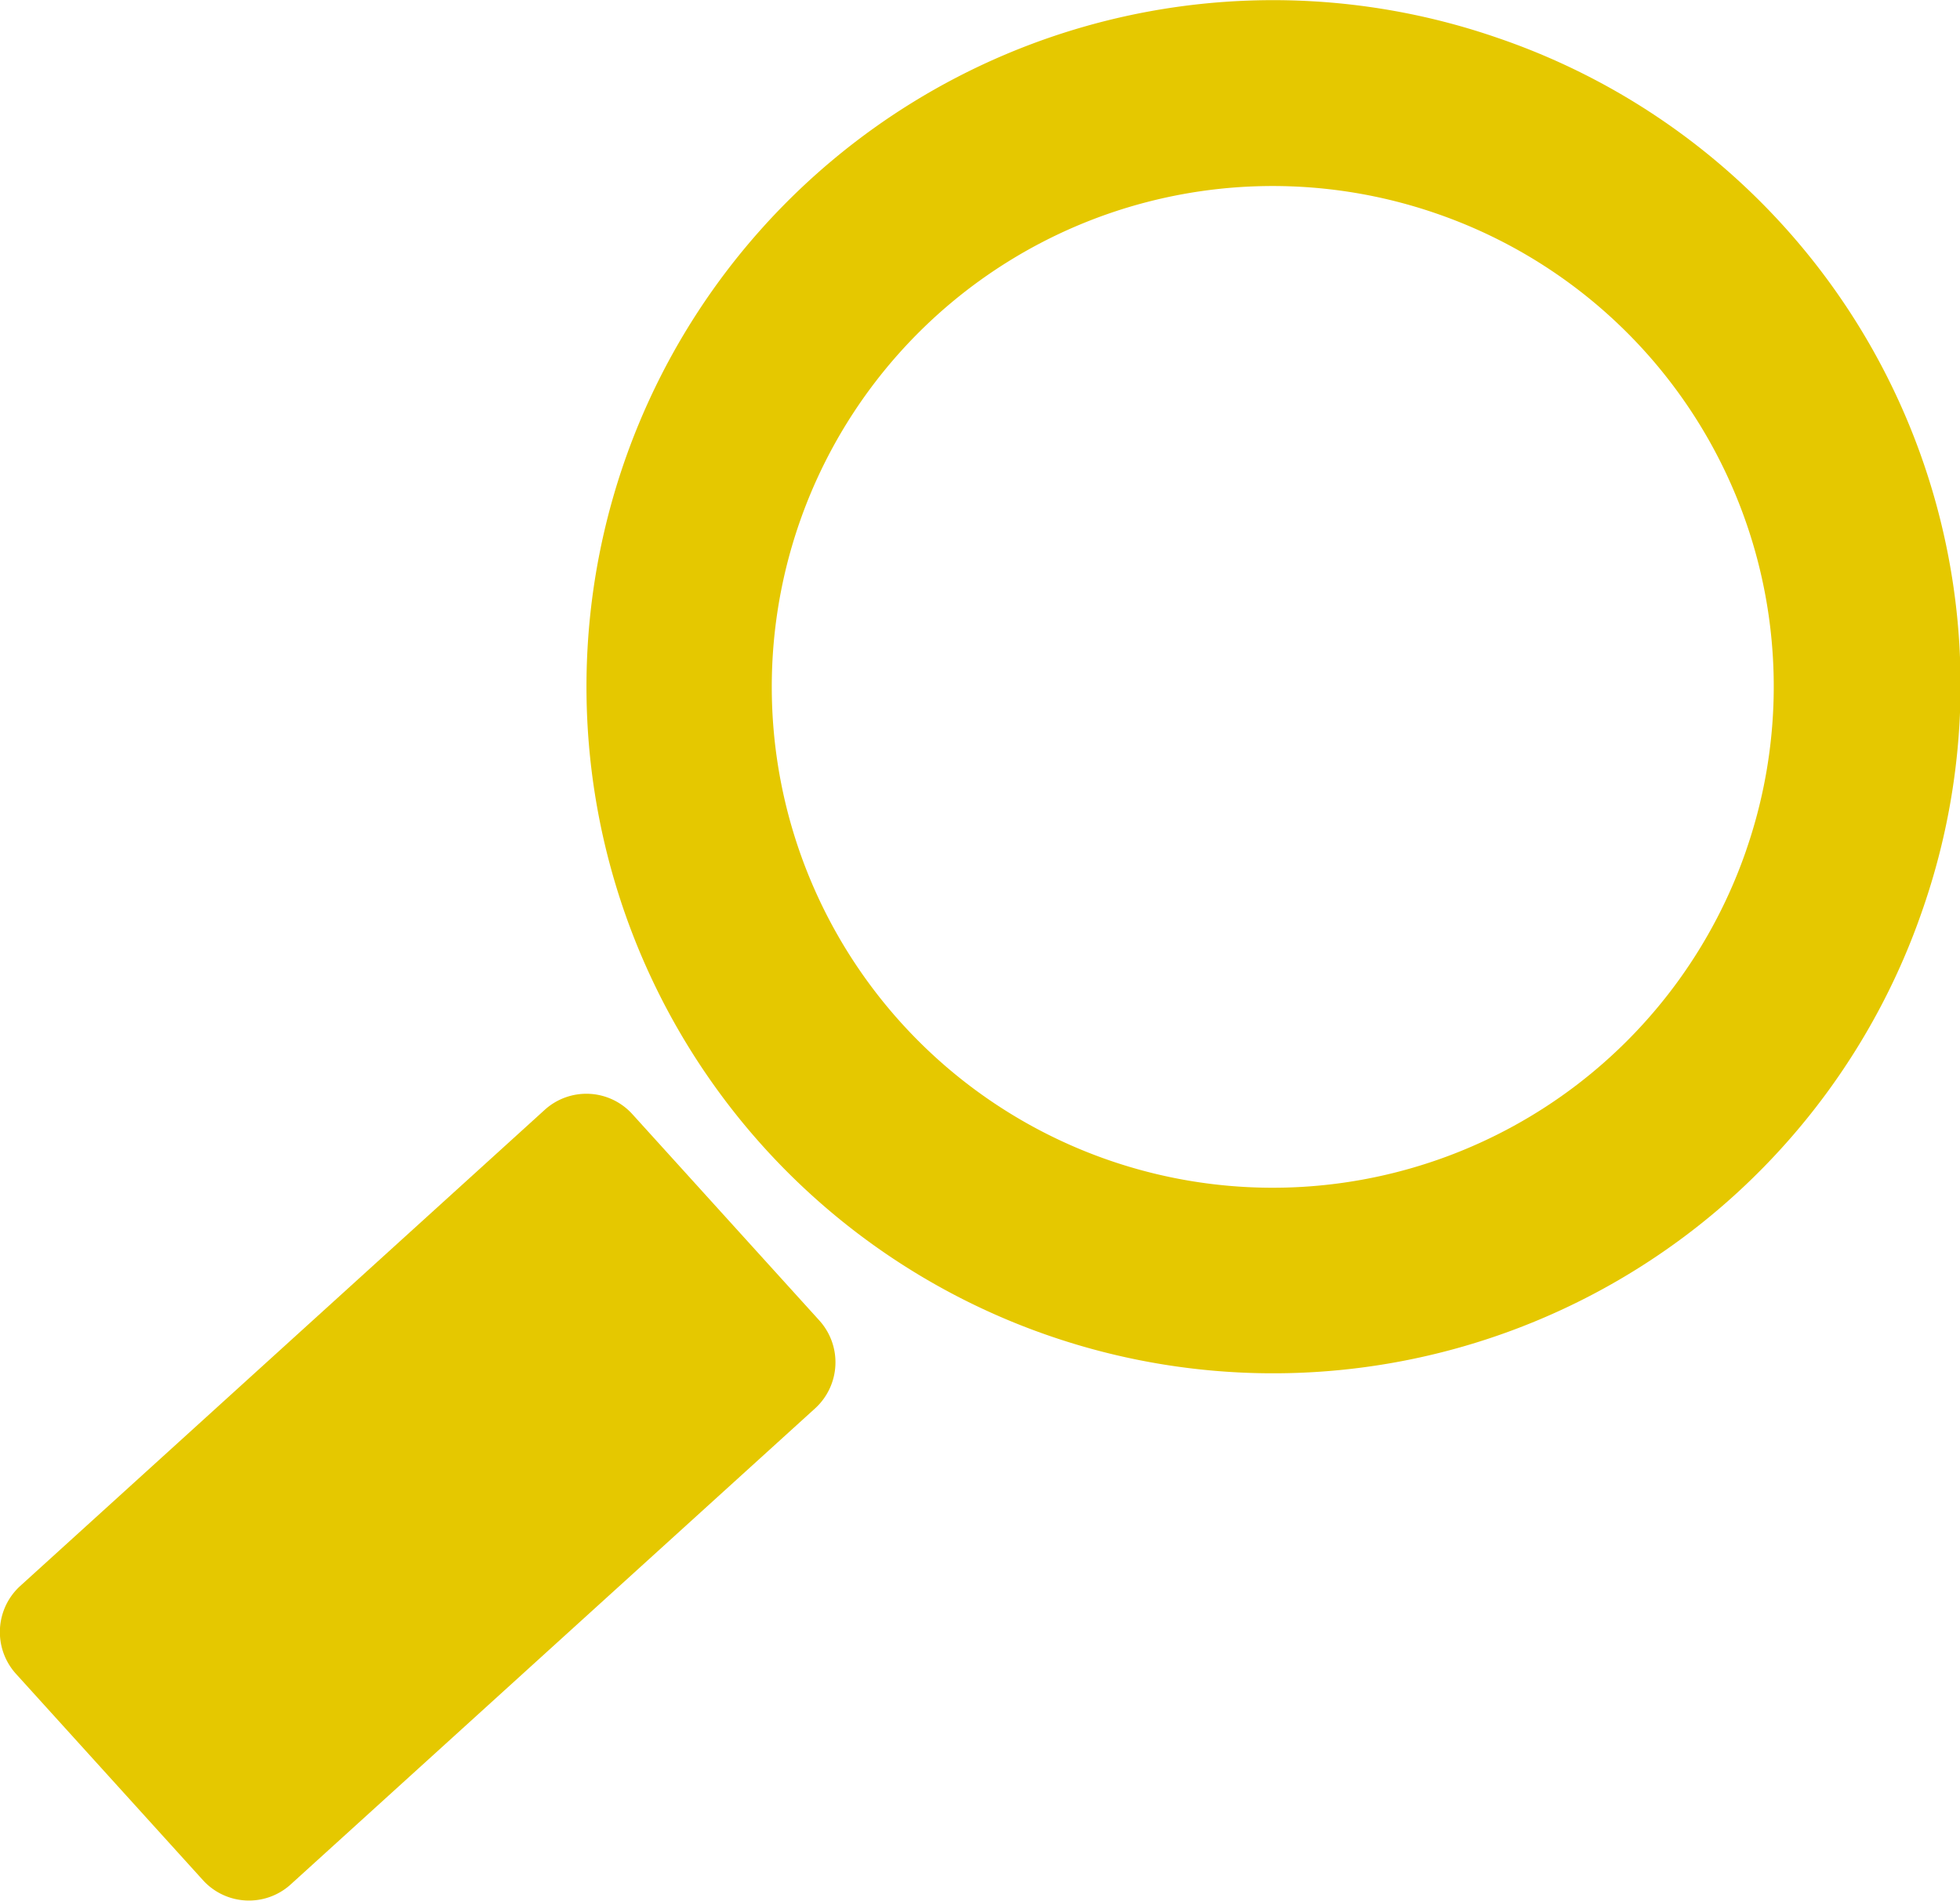 <svg xmlns="http://www.w3.org/2000/svg" width="24.651" height="23.912" viewBox="0 0 24.651 23.912">
  <g id="icono-lupa" transform="translate(-1222.57 -72.694)">
    <path id="Path_5716" data-name="Path 5716" d="M1230.522,86.707a.78.78,0,0,0-1.1-.054l-6.6,5.992a.784.784,0,0,0-.054,1.1l2.356,2.6a.781.781,0,0,0,1.1.054l6.6-5.992a.784.784,0,0,0,.054-1.1Z" fill="#e5c800"/>
    <path id="icono-lupa-2" data-name="icono-lupa" d="M1241.407,73.171a8.636,8.636,0,1,0,5.337,10.983A8.6,8.6,0,0,0,1241.407,73.171Zm3.125,10.218a6.3,6.3,0,1,1-3.89-8.007h0a6.292,6.292,0,0,1,3.89,8.006Z" fill="#e5c800"/>
  </g>
</svg>
